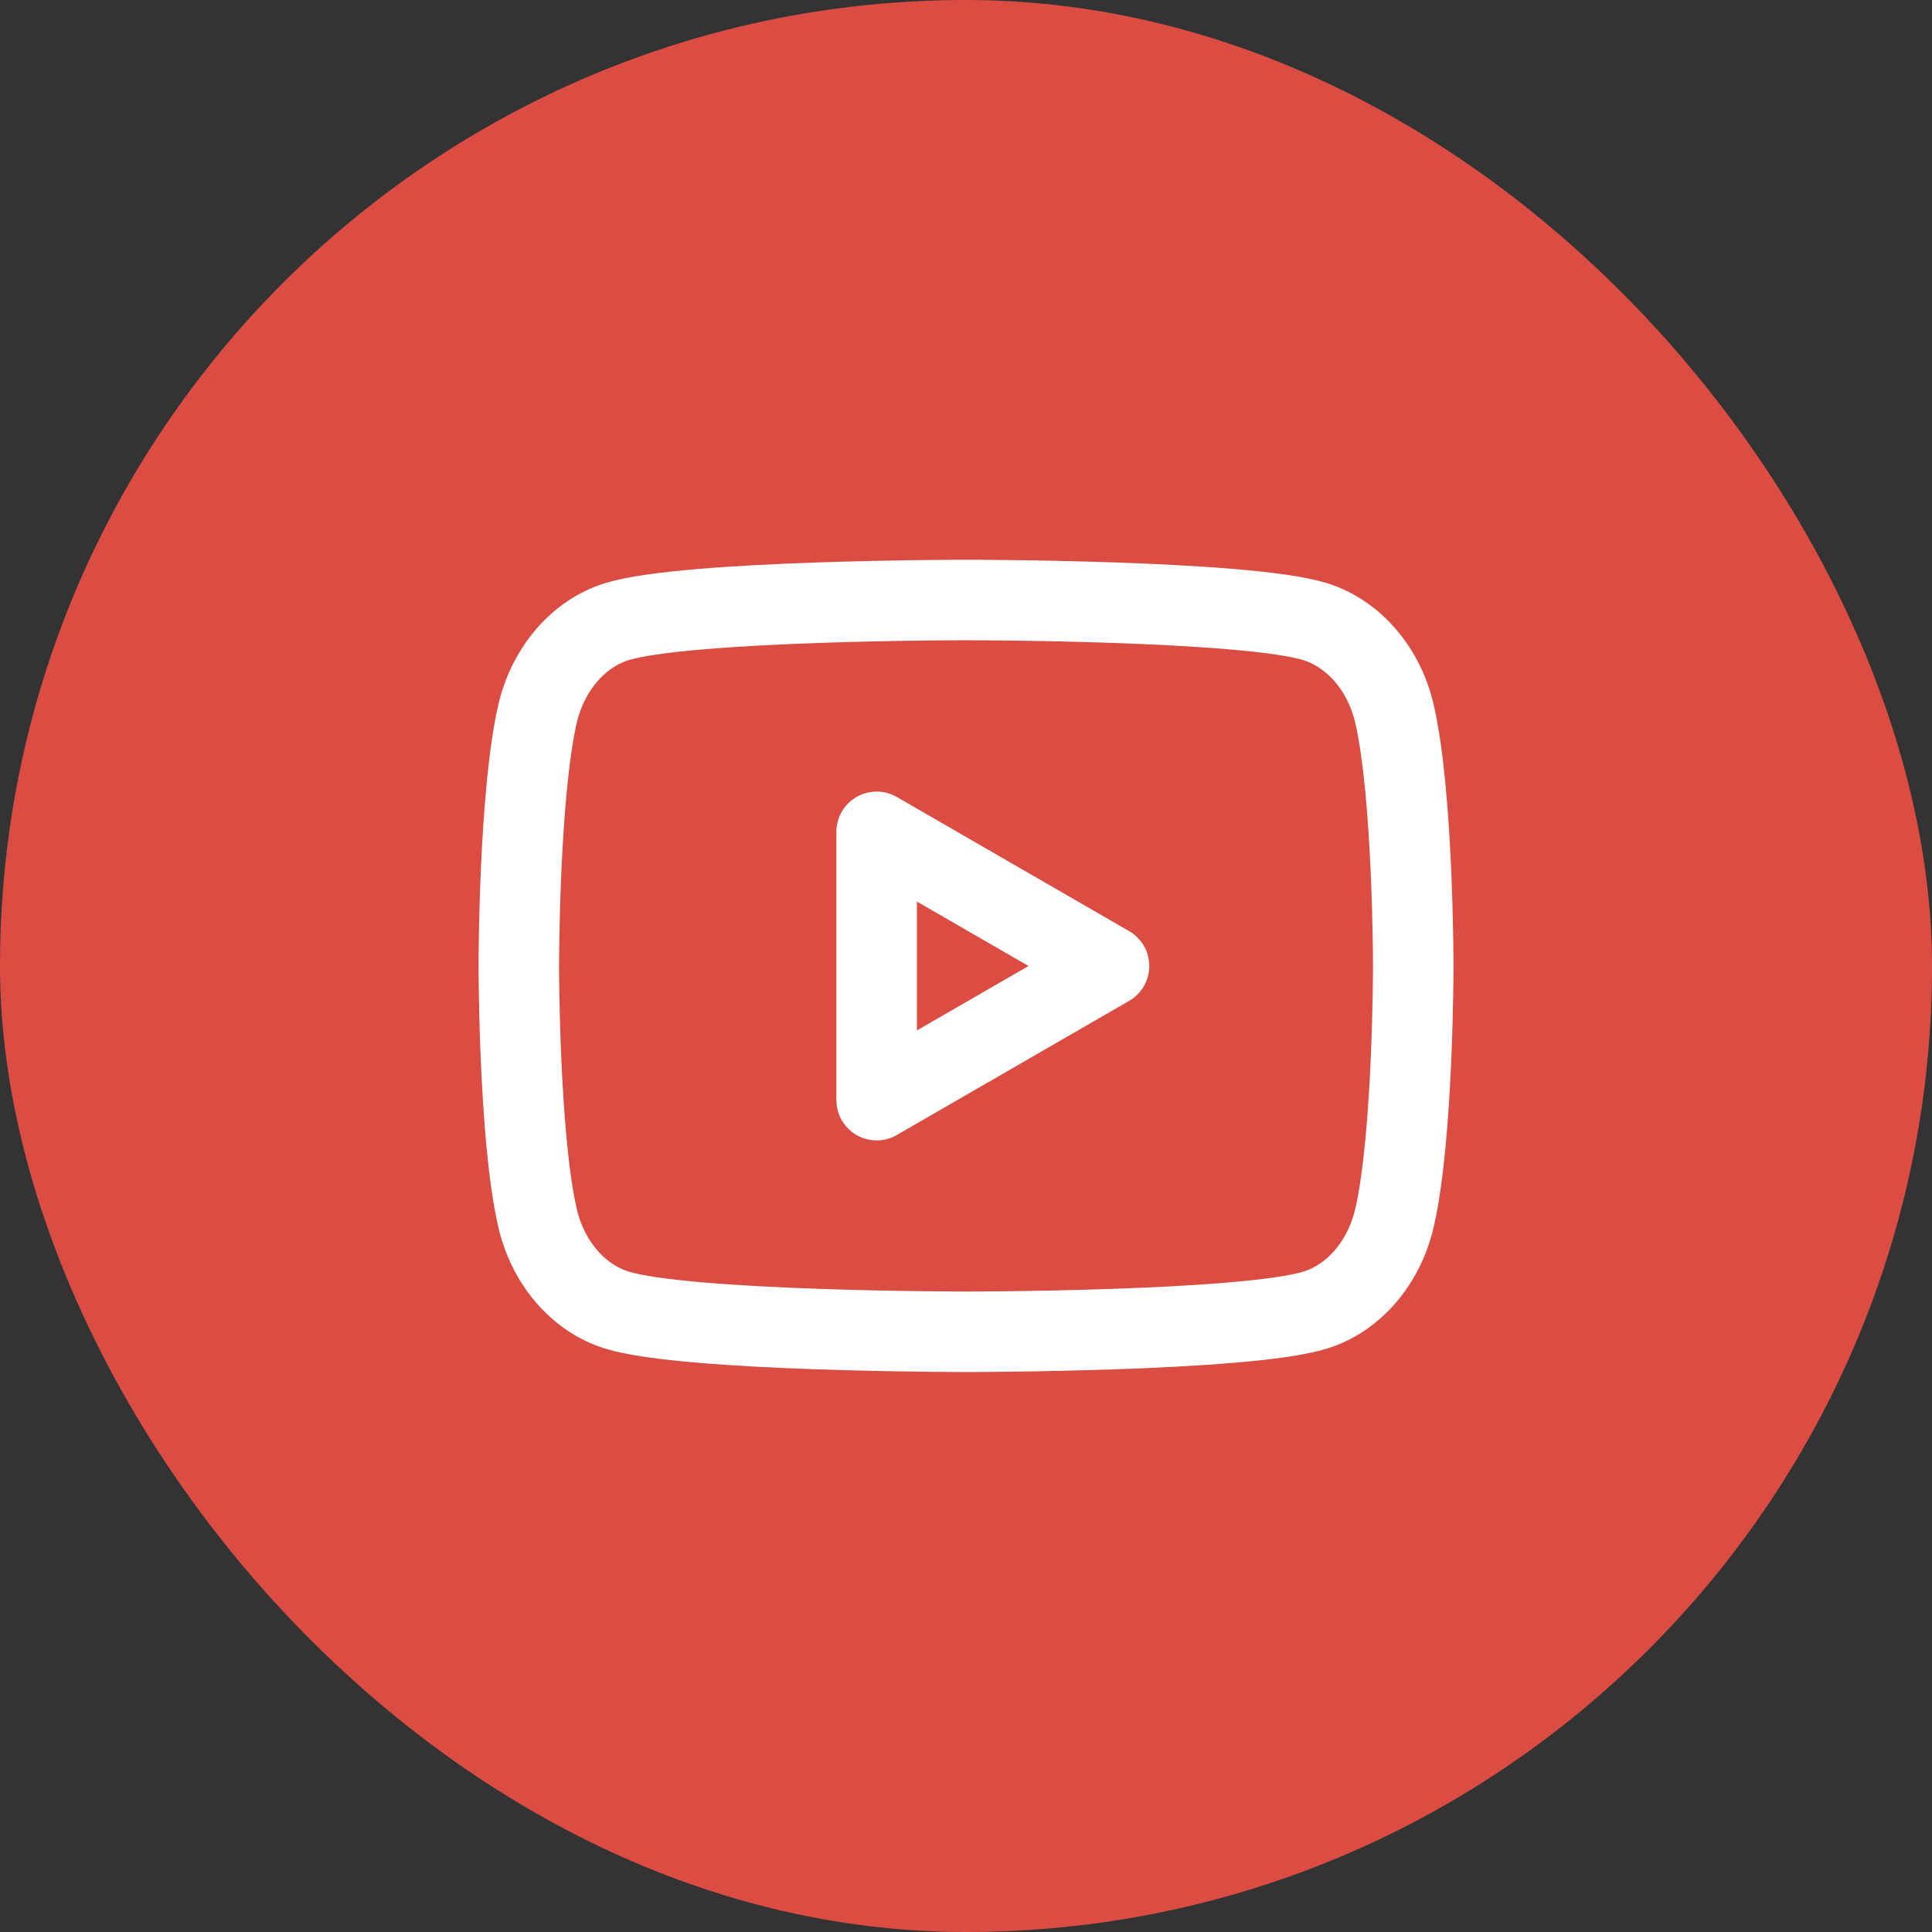 <svg width="36" height="36" viewBox="0 0 36 36" fill="none" xmlns="http://www.w3.org/2000/svg">
<rect x="0" y="0" width="36" height="36" fill="#333333" stroke="none"/>
<rect width="36" height="36" rx="18" fill="#DB4D43"/>
<path fill-rule="evenodd" clip-rule="evenodd" d="M25.986 13.309C25.795 12.472 25.23 11.812 24.512 11.585C23.213 11.18 18 11.18 18 11.18C18 11.18 12.79 11.18 11.489 11.585C10.773 11.809 10.208 12.469 10.014 13.309C9.667 14.827 9.667 17.998 9.667 17.998C9.667 17.998 9.667 21.169 10.014 22.687C10.205 23.524 10.77 24.184 11.489 24.41C12.79 24.816 18 24.816 18 24.816C18 24.816 23.213 24.816 24.512 24.41C25.228 24.187 25.793 23.527 25.986 22.687C26.334 21.169 26.334 17.998 26.334 17.998C26.334 17.998 26.334 14.827 25.986 13.309Z" stroke="white" stroke-width="1.5" stroke-linecap="round" stroke-linejoin="round"/>
<path fill-rule="evenodd" clip-rule="evenodd" d="M16.335 20.5L20.665 18L16.335 15.5V20.5Z" stroke="white" stroke-width="1.5" stroke-linecap="round" stroke-linejoin="round"/>
</svg>
